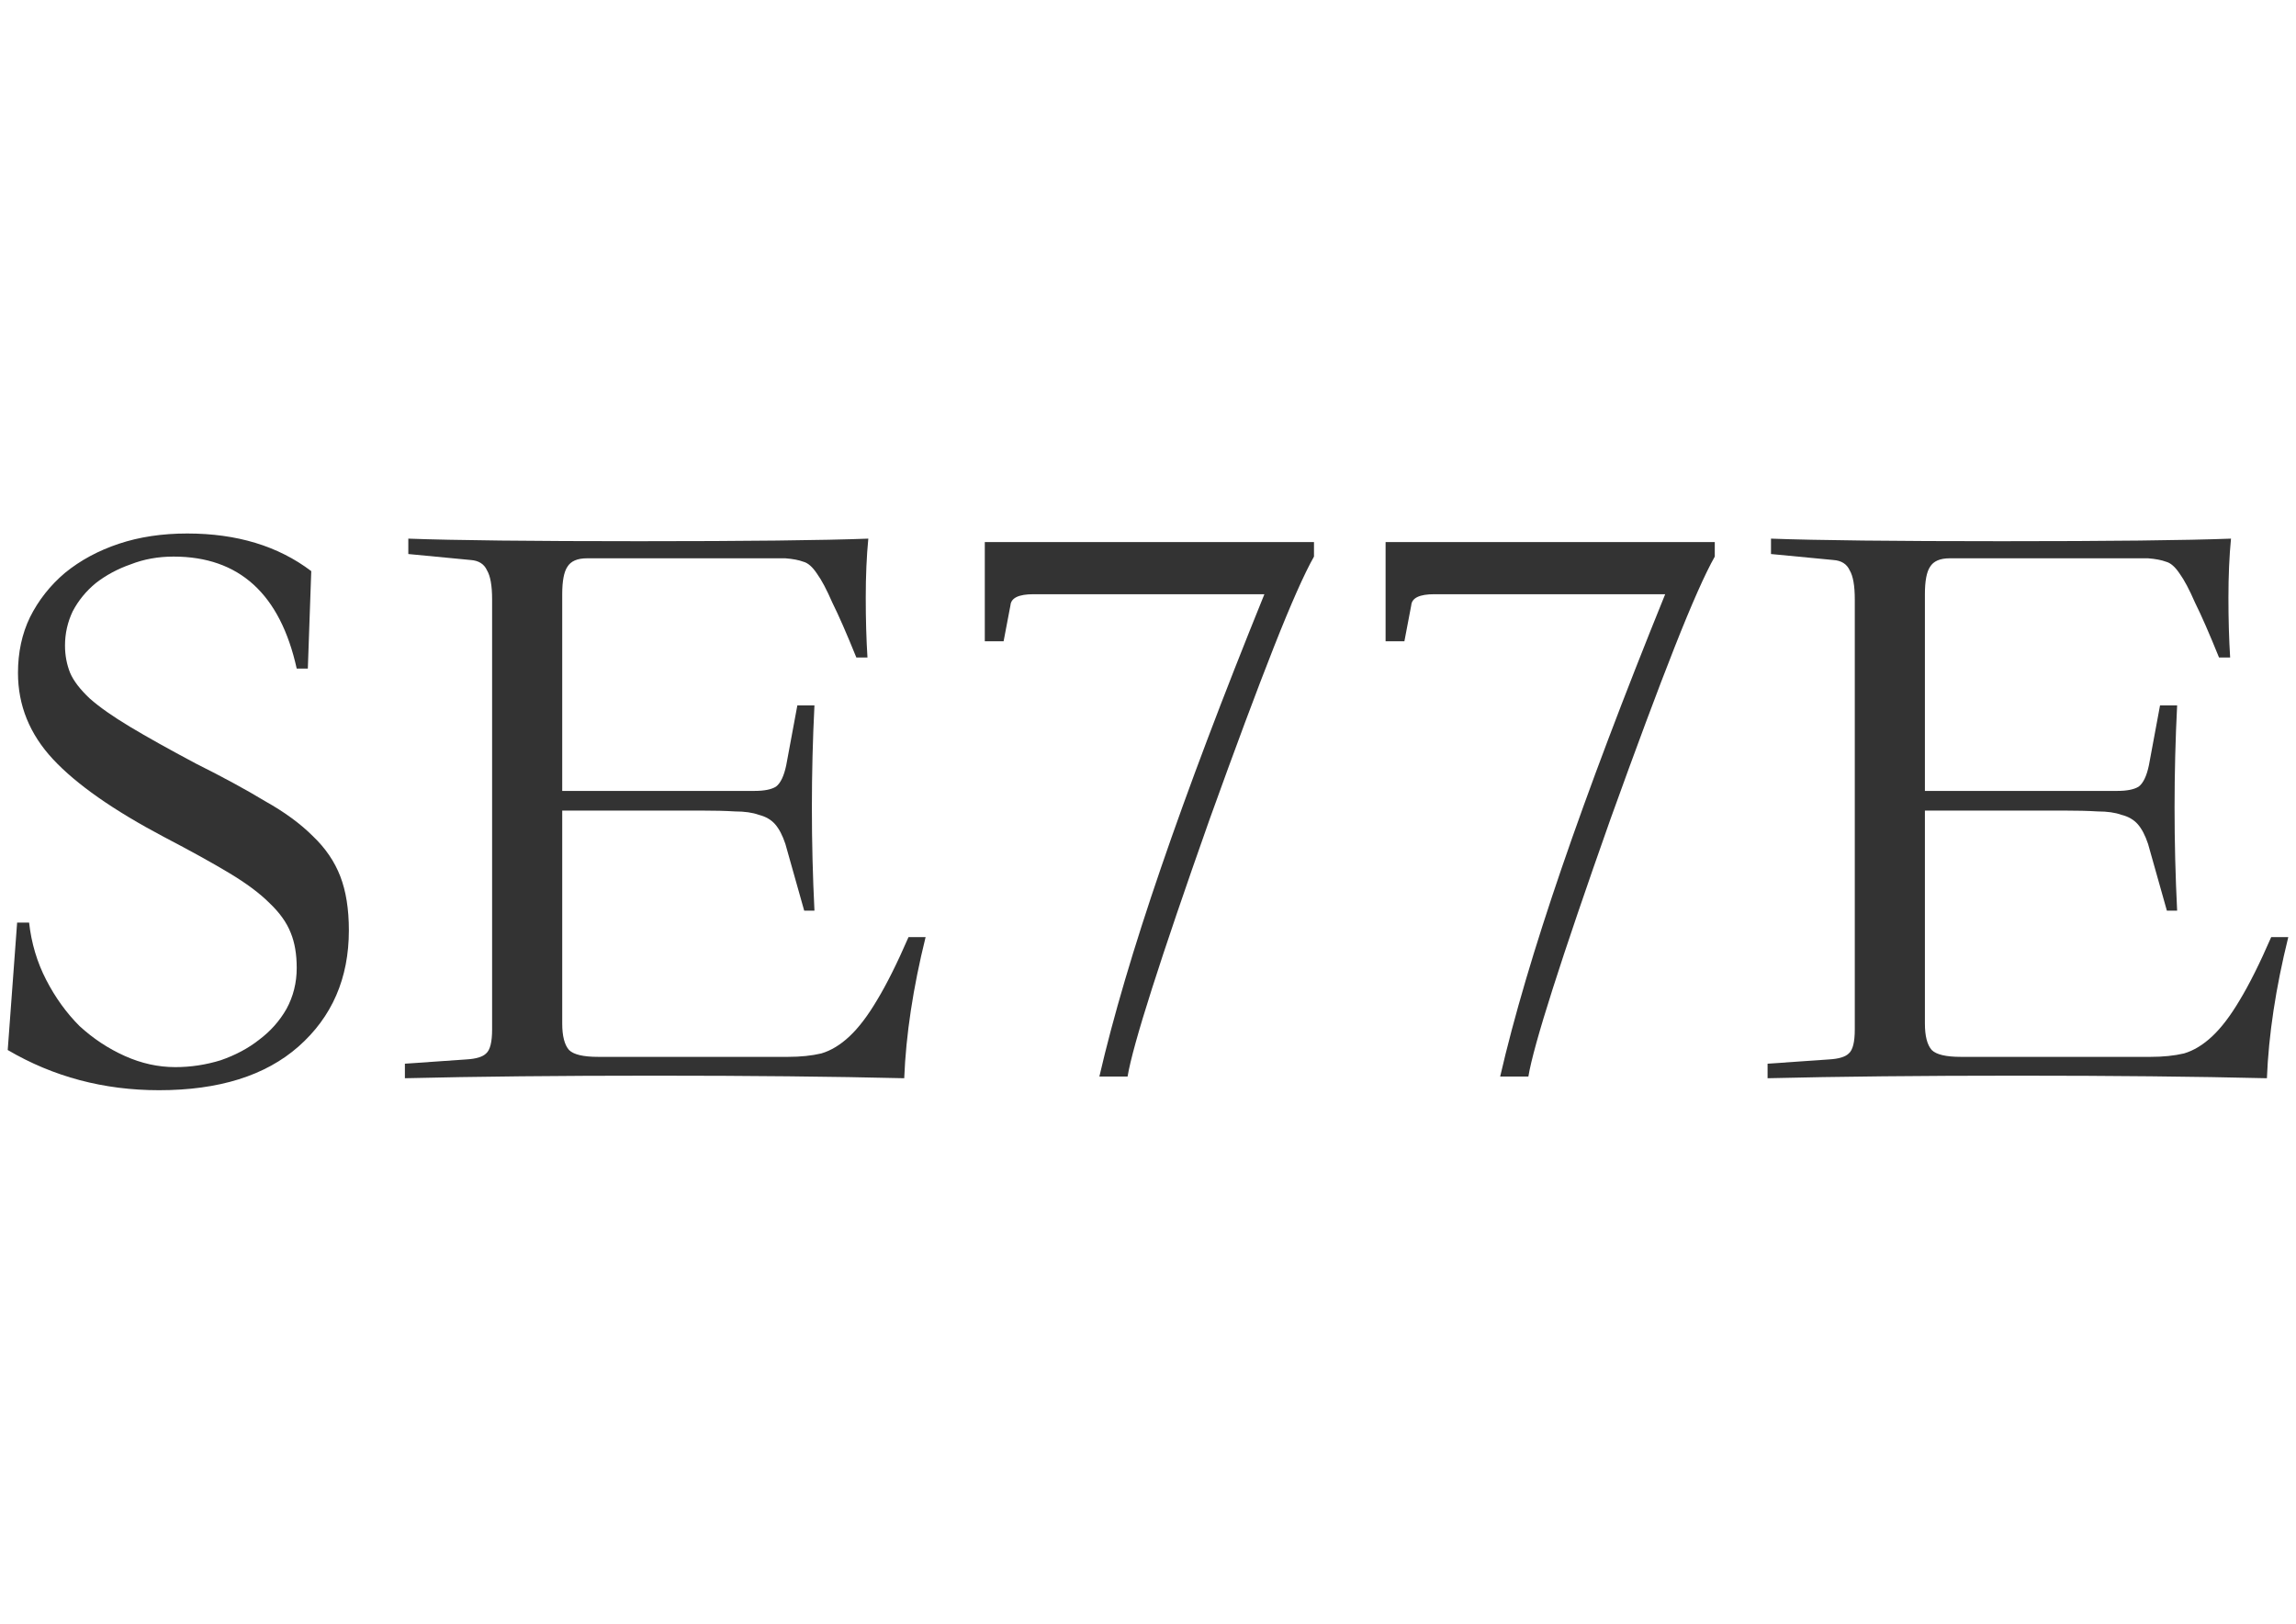 <?xml version="1.0" encoding="UTF-8" standalone="no"?>
<!-- Created with Inkscape (http://www.inkscape.org/) -->

<svg
   xmlns:dc="http://purl.org/dc/elements/1.1/"
   xmlns:cc="http://creativecommons.org/ns#"
   xmlns:rdf="http://www.w3.org/1999/02/22-rdf-syntax-ns#"
   xmlns:svg="http://www.w3.org/2000/svg"
   xmlns="http://www.w3.org/2000/svg"
   xmlns:sodipodi="http://sodipodi.sourceforge.net/DTD/sodipodi-0.dtd"
   xmlns:inkscape="http://www.inkscape.org/namespaces/inkscape"
   width="1052.362"
   height="744.094"
   id="svg5945"
   version="1.1"
   inkscape:version="0.48+devel r9772"
   sodipodi:docname="New document 16">
  <defs
     id="defs5947" />
  <sodipodi:namedview
     id="base"
     pagecolor="#ffffff"
     bordercolor="#666666"
     borderopacity="1.0"
     inkscape:pageopacity="0.0"
     inkscape:pageshadow="2"
     inkscape:zoom="0.87354498"
     inkscape:cx="526.18109"
     inkscape:cy="372.04724"
     inkscape:document-units="px"
     inkscape:current-layer="layer1"
     showgrid="false"
     inkscape:window-width="1440"
     inkscape:window-height="805"
     inkscape:window-x="0"
     inkscape:window-y="1"
     inkscape:window-maximized="1" />
  <g
     inkscape:label="Layer 1"
     inkscape:groupmode="layer"
     id="layer1"
     transform="translate(0,-308.268)">
    <g
       style="font-size:391.894px;font-style:normal;font-variant:normal;font-weight:normal;font-stretch:normal;text-align:start;line-height:125%;letter-spacing:0px;word-spacing:0px;writing-mode:lr-tb;text-anchor:start;fill:#333333;fill-opacity:1;stroke:none;font-family:STSong;-inkscape-font-specification:STSong"
       id="text5953">
      <path
         d="m 135.998,614.673 c -7.577,-34.225 -26.388,-51.338 -56.433,-51.338 -7.054,2.6e-4 -13.586,1.176 -19.595,3.527 -6.009,2.09 -11.365,4.964 -16.068,8.622 -4.442,3.658 -7.969,7.969 -10.581,12.933 -2.351,4.964 -3.527,10.189 -3.527,15.676 -4.1e-5,4.442 0.784,8.622 2.351,12.541 1.568,3.658 4.572,7.577 9.014,11.757 4.441,3.919 10.581,8.23 18.419,12.933 7.838,4.703 17.896,10.32 30.176,16.851 12.54,6.27 23.122,12.018 31.743,17.243 8.883,4.964 16.198,10.32 21.946,16.068 5.748,5.487 9.928,11.626 12.541,18.419 2.612,6.793 3.919,15.023 3.919,24.689 -1.7e-4,21.946 -7.707,39.712 -23.122,53.298 -15.153,13.324 -36.446,19.987 -63.879,19.987 -25.343,10e-6 -48.464,-6.14 -69.365,-18.419 l 4.311,-58.392 5.487,0 c 1.045,9.406 3.658,18.158 7.838,26.257 4.18,8.099 9.275,15.153 15.284,21.162 6.27,5.748 13.194,10.32 20.77,13.716 7.577,3.396 15.284,5.095 23.122,5.095 7.054,3e-5 13.977,-1.045 20.77,-3.135 6.793,-2.351 12.671,-5.486 17.635,-9.405 5.225,-3.919 9.405,-8.622 12.541,-14.108 3.135,-5.748 4.703,-12.018 4.703,-18.811 -1.4e-4,-6.27 -0.915,-11.626 -2.743,-16.068 -1.829,-4.703 -5.095,-9.275 -9.797,-13.716 -4.442,-4.441 -10.581,-9.013 -18.419,-13.716 C 97.201,703.633 87.273,698.146 75.255,691.876 52.002,679.597 35.02,667.709 24.308,656.213 13.597,644.718 8.241,631.524 8.241,616.632 c -1.96e-5,-9.405 1.829,-17.896 5.487,-25.473 3.919,-7.838 9.275,-14.63 16.068,-20.378 7.054,-5.748 15.284,-10.189 24.689,-13.324 9.405,-3.135 19.856,-4.702 31.352,-4.703 22.73,2.8e-4 41.671,5.748 56.825,17.243 l -1.568,44.676 -5.095,0"
         style="fill:#333333"
         id="path5958" />
      <path
         d="m 424.243,737.727 c -5.748,23.252 -9.014,44.807 -9.797,64.663 -32.658,-0.784 -70.802,-1.176 -114.433,-1.176 -43.892,3e-5 -82.037,0.392 -114.433,1.176 l 0,-6.662 28.216,-1.959 c 4.441,-0.261 7.446,-1.176 9.014,-2.743 1.829,-1.568 2.743,-5.225 2.743,-10.973 l 0,-197.123 c -5e-5,-6.27 -0.784,-10.712 -2.351,-13.324 -1.306,-2.874 -3.788,-4.441 -7.446,-4.703 l -28.608,-2.743 0,-7.054 c 21.162,0.784 56.433,1.176 105.811,1.176 49.117,2.7e-4 84.126,-0.392 105.028,-1.176 -0.784,8.099 -1.176,17.113 -1.176,27.041 -2.3e-4,9.928 0.261,19.072 0.784,27.433 l -5.095,0 c -4.442,-10.973 -8.099,-19.333 -10.973,-25.081 -2.613,-6.009 -4.964,-10.45 -7.054,-13.324 -2.09,-3.135 -4.18,-4.964 -6.27,-5.487 -2.09,-0.784 -4.834,-1.306 -8.23,-1.568 l -90.919,0 c -4.442,2.6e-4 -7.446,1.307 -9.014,3.919 -1.568,2.352 -2.351,6.532 -2.351,12.541 l 0,90.136 88.176,0 c 4.441,1.5e-4 7.707,-0.653 9.797,-1.959 2.09,-1.567 3.657,-4.833 4.703,-9.797 l 5.095,-27.433 7.838,0 c -1.568,31.09 -1.568,62.442 0,94.055 l -4.703,0 -8.622,-30.568 c -1.306,-3.919 -2.874,-6.923 -4.703,-9.014 -1.829,-2.09 -4.311,-3.527 -7.446,-4.311 -2.874,-1.045 -6.532,-1.567 -10.973,-1.568 -4.18,-0.261 -9.406,-0.392 -15.676,-0.392 l -63.487,0 0,97.582 c -8e-5,5.748 1.045,9.797 3.135,12.149 2.09,2.09 6.531,3.135 13.324,3.135 l 87.001,0 c 5.748,3e-5 10.842,-0.522 15.284,-1.568 4.441,-1.306 8.752,-3.919 12.933,-7.838 4.18,-3.919 8.36,-9.405 12.541,-16.46 4.441,-7.315 9.275,-16.982 14.5,-29 l 7.838,0"
         style="fill:#333333"
         id="path5960" />
      <path
         d="m 451.381,556.672 150.879,0 0,6.662 c -4.442,7.838 -10.581,21.685 -18.419,41.541 -7.838,19.856 -17.635,46.113 -29.392,78.771 -22.73,64.271 -35.271,103.591 -37.622,117.96 l -12.933,0 c 6.27,-27.171 15.676,-59.045 28.216,-95.622 12.541,-36.577 28.347,-78.379 47.419,-125.406 l -105.811,0 c -6.793,2.4e-4 -10.32,1.698 -10.581,5.095 l -3.135,16.46 -8.622,0 0,-45.46"
         style="fill:#333333"
         id="path5962" />
      <path
         d="m 635.082,556.672 150.879,0 0,6.662 c -4.442,7.838 -10.581,21.685 -18.419,41.541 -7.838,19.856 -17.635,46.113 -29.392,78.771 -22.73,64.271 -35.271,103.591 -37.622,117.96 l -12.933,0 c 6.27,-27.171 15.676,-59.045 28.216,-95.622 12.541,-36.577 28.347,-78.379 47.419,-125.406 l -105.811,0 c -6.793,2.4e-4 -10.32,1.698 -10.581,5.095 l -3.135,16.46 -8.622,0 0,-45.46"
         style="fill:#333333"
         id="path5964" />
      <path
         d="m 1048.824,737.727 c -5.748,23.252 -9.014,44.807 -9.797,64.663 -32.658,-0.784 -70.802,-1.176 -114.433,-1.176 -43.892,3e-5 -82.037,0.392 -114.433,1.176 l 0,-6.662 28.216,-1.959 c 4.441,-0.261 7.446,-1.176 9.014,-2.743 1.829,-1.568 2.743,-5.225 2.743,-10.973 l 0,-197.123 c -5e-5,-6.27 -0.784,-10.712 -2.351,-13.324 -1.306,-2.874 -3.788,-4.441 -7.446,-4.703 l -28.608,-2.743 0,-7.054 c 21.162,0.784 56.433,1.176 105.811,1.176 49.117,2.7e-4 84.126,-0.392 105.028,-1.176 -0.784,8.099 -1.176,17.113 -1.176,27.041 -3e-4,9.928 0.261,19.072 0.784,27.433 l -5.095,0 c -4.442,-10.973 -8.099,-19.333 -10.973,-25.081 -2.613,-6.009 -4.964,-10.45 -7.054,-13.324 -2.09,-3.135 -4.18,-4.964 -6.27,-5.487 -2.09,-0.784 -4.834,-1.306 -8.23,-1.568 l -90.919,0 c -4.442,2.6e-4 -7.446,1.307 -9.014,3.919 -1.568,2.352 -2.351,6.532 -2.351,12.541 l 0,90.136 88.176,0 c 4.441,1.5e-4 7.707,-0.653 9.797,-1.959 2.09,-1.567 3.658,-4.833 4.703,-9.797 l 5.095,-27.433 7.838,0 c -1.568,31.09 -1.568,62.442 0,94.055 l -4.703,0 -8.622,-30.568 c -1.306,-3.919 -2.874,-6.923 -4.703,-9.014 -1.829,-2.09 -4.311,-3.527 -7.446,-4.311 -2.874,-1.045 -6.532,-1.567 -10.973,-1.568 -4.18,-0.261 -9.406,-0.392 -15.676,-0.392 l -63.487,0 0,97.582 c -9e-5,5.748 1.045,9.797 3.135,12.149 2.09,2.09 6.531,3.135 13.324,3.135 l 87.001,0 c 5.748,3e-5 10.842,-0.522 15.284,-1.568 4.441,-1.306 8.752,-3.919 12.932,-7.838 4.18,-3.919 8.36,-9.405 12.541,-16.46 4.441,-7.315 9.275,-16.982 14.5,-29 l 7.838,0"
         style="fill:#333333"
         id="path5966" />
    </g>
  </g>
</svg>
